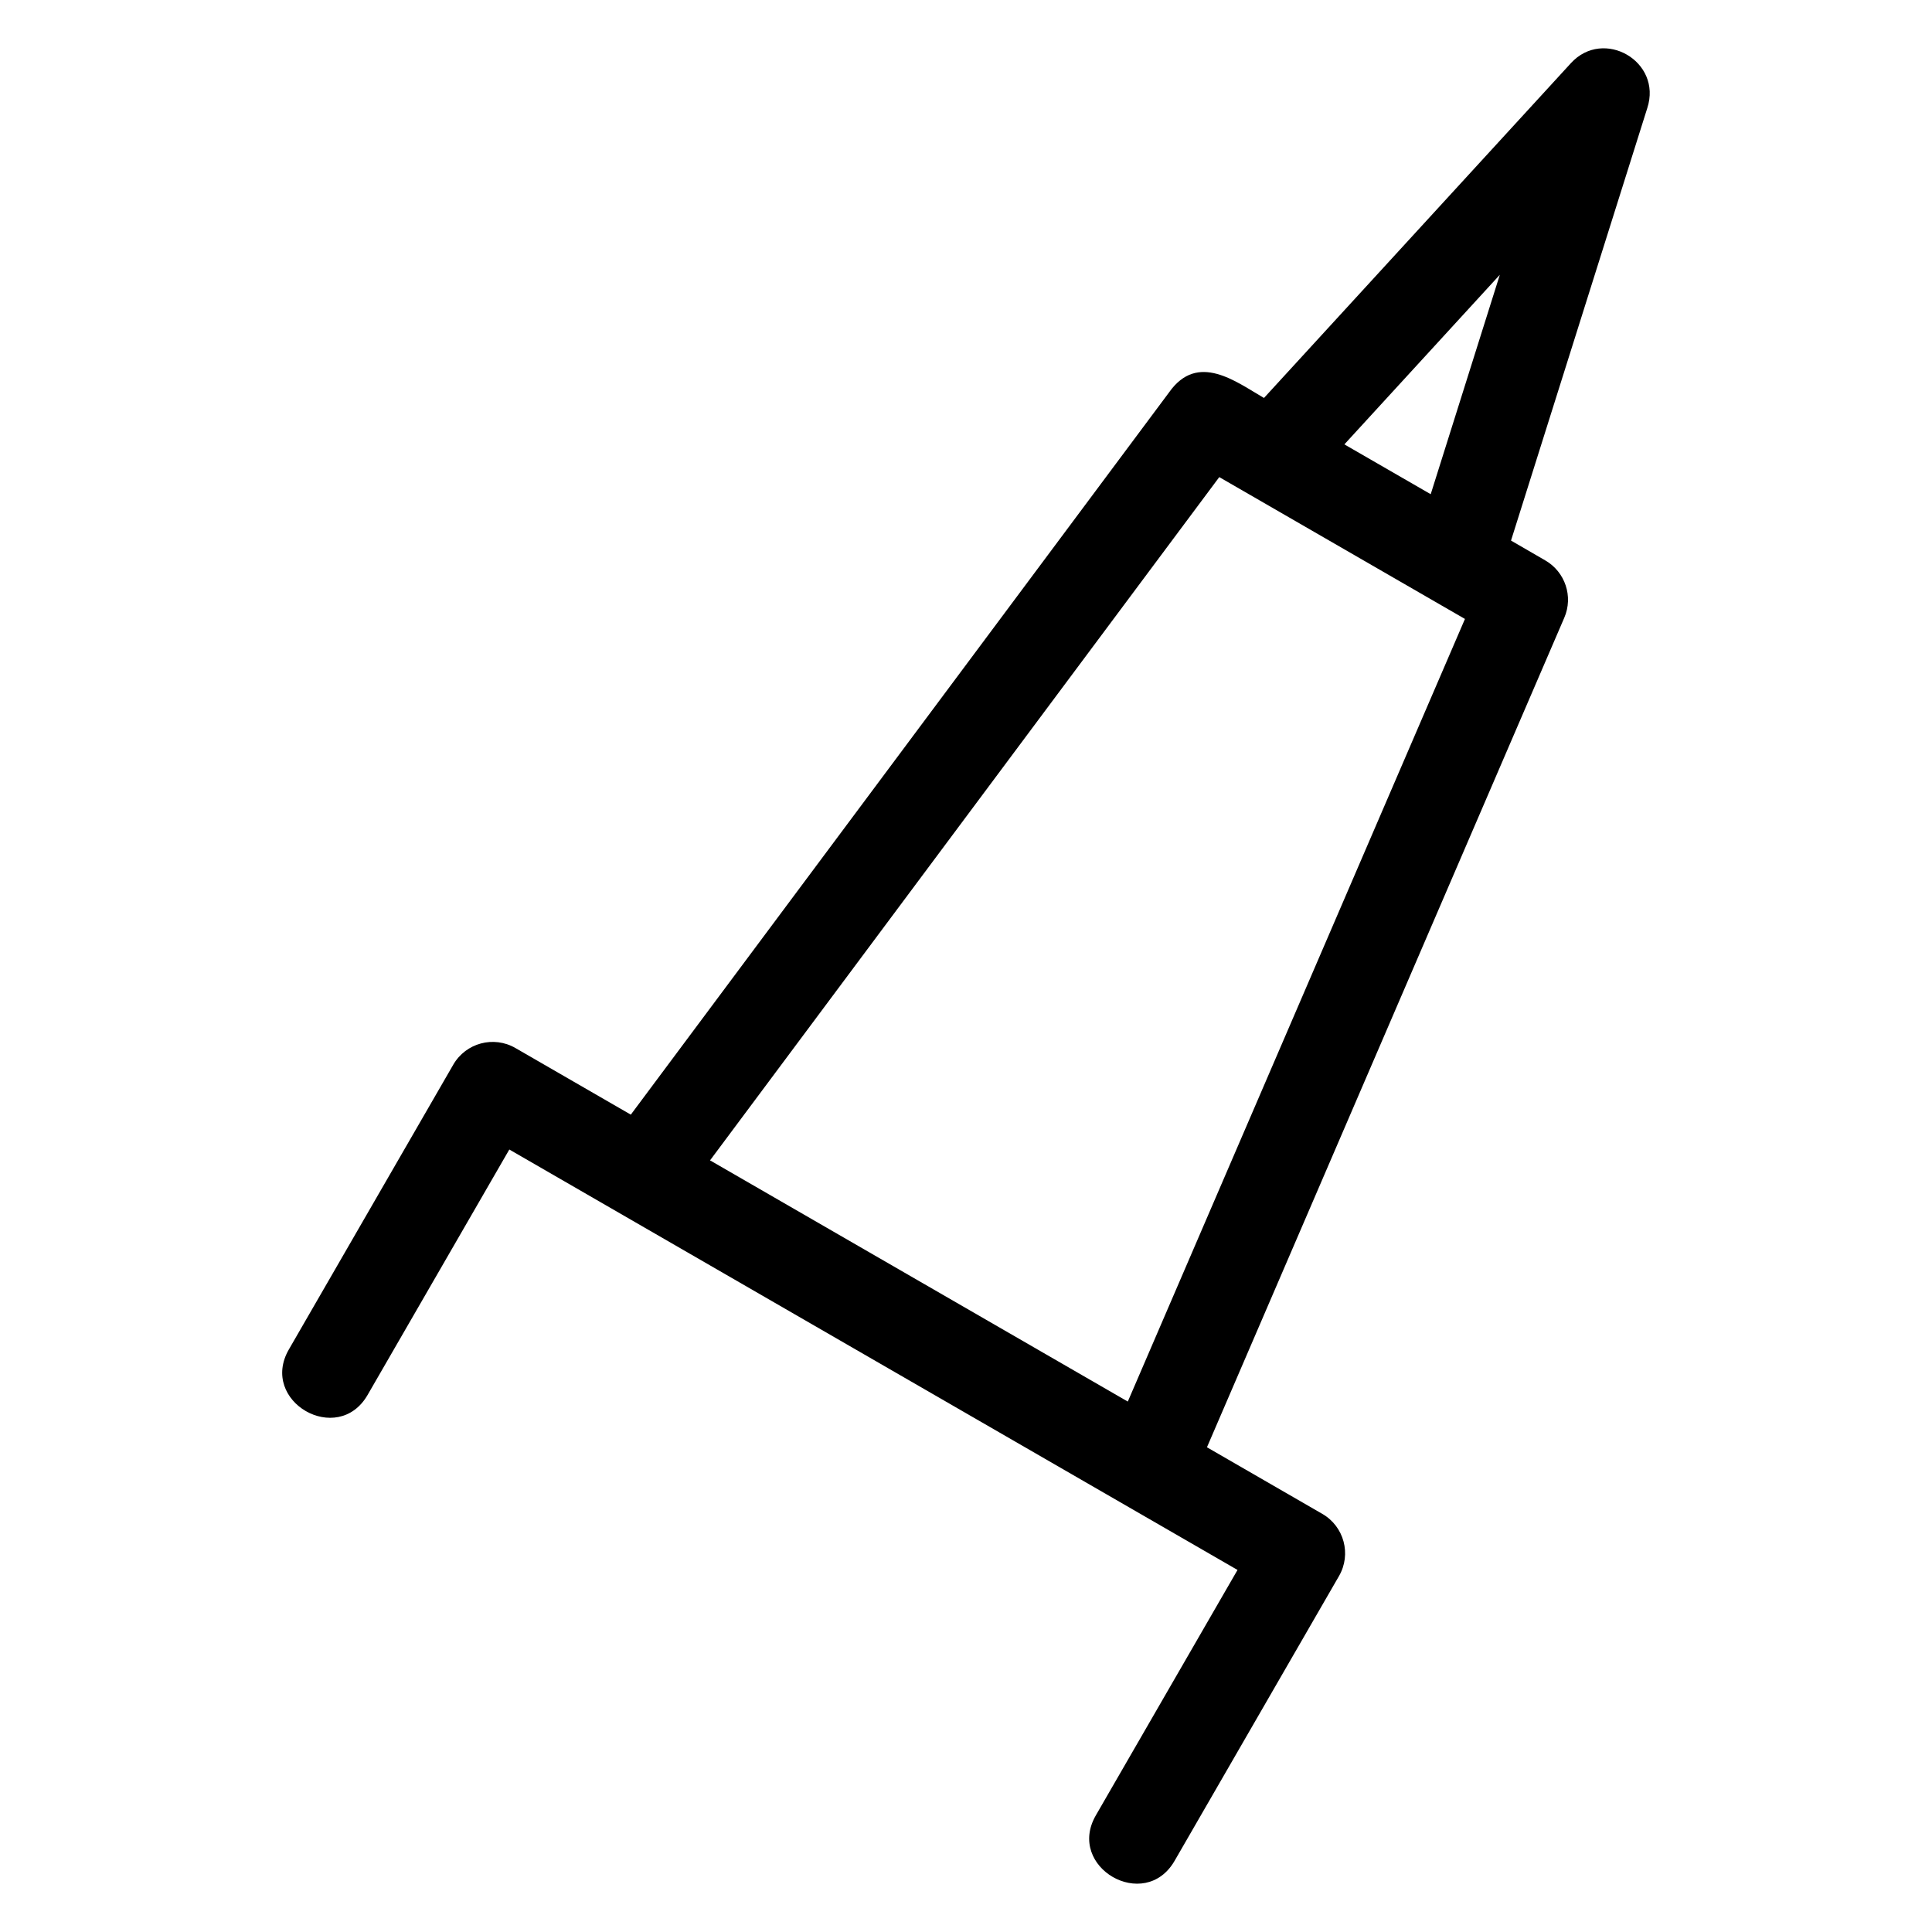 <?xml version="1.0" encoding="UTF-8"?>
<!-- Uploaded to: ICON Repo, www.iconrepo.com, Generator: ICON Repo Mixer Tools -->
<svg fill="#000000" width="800px" height="800px" version="1.1" viewBox="144 144 512 512" xmlns="http://www.w3.org/2000/svg">
 <path d="m434.41 625.09c-7.934 13.734 12.938 25.785 20.867 12.051l43.574-75.477c3.328-5.766 1.352-13.133-4.41-16.461l-30.586-17.66 94.684-219.81c2.465-5.664 0.215-12.199-5.023-15.215l-9.082-5.262 36.113-114.61c4.023-12.383-11.598-21.352-20.238-11.914l-81.34 88.73c-7.398-4.266-17.555-12.254-25.137-1.5l-142.66 191.43-30.586-17.66c-5.762-3.328-13.133-1.352-16.461 4.41l-43.574 75.477c-7.934 13.738 12.938 25.789 20.867 12.051l37.555-65.039 192.98 111.42-37.547 65.039zm88.742-350.12-22.879-13.203 41.195-44.945zm-80.273 240.46-110.71-63.922 134.95-181.07 65.109 37.59z"/>
</svg>